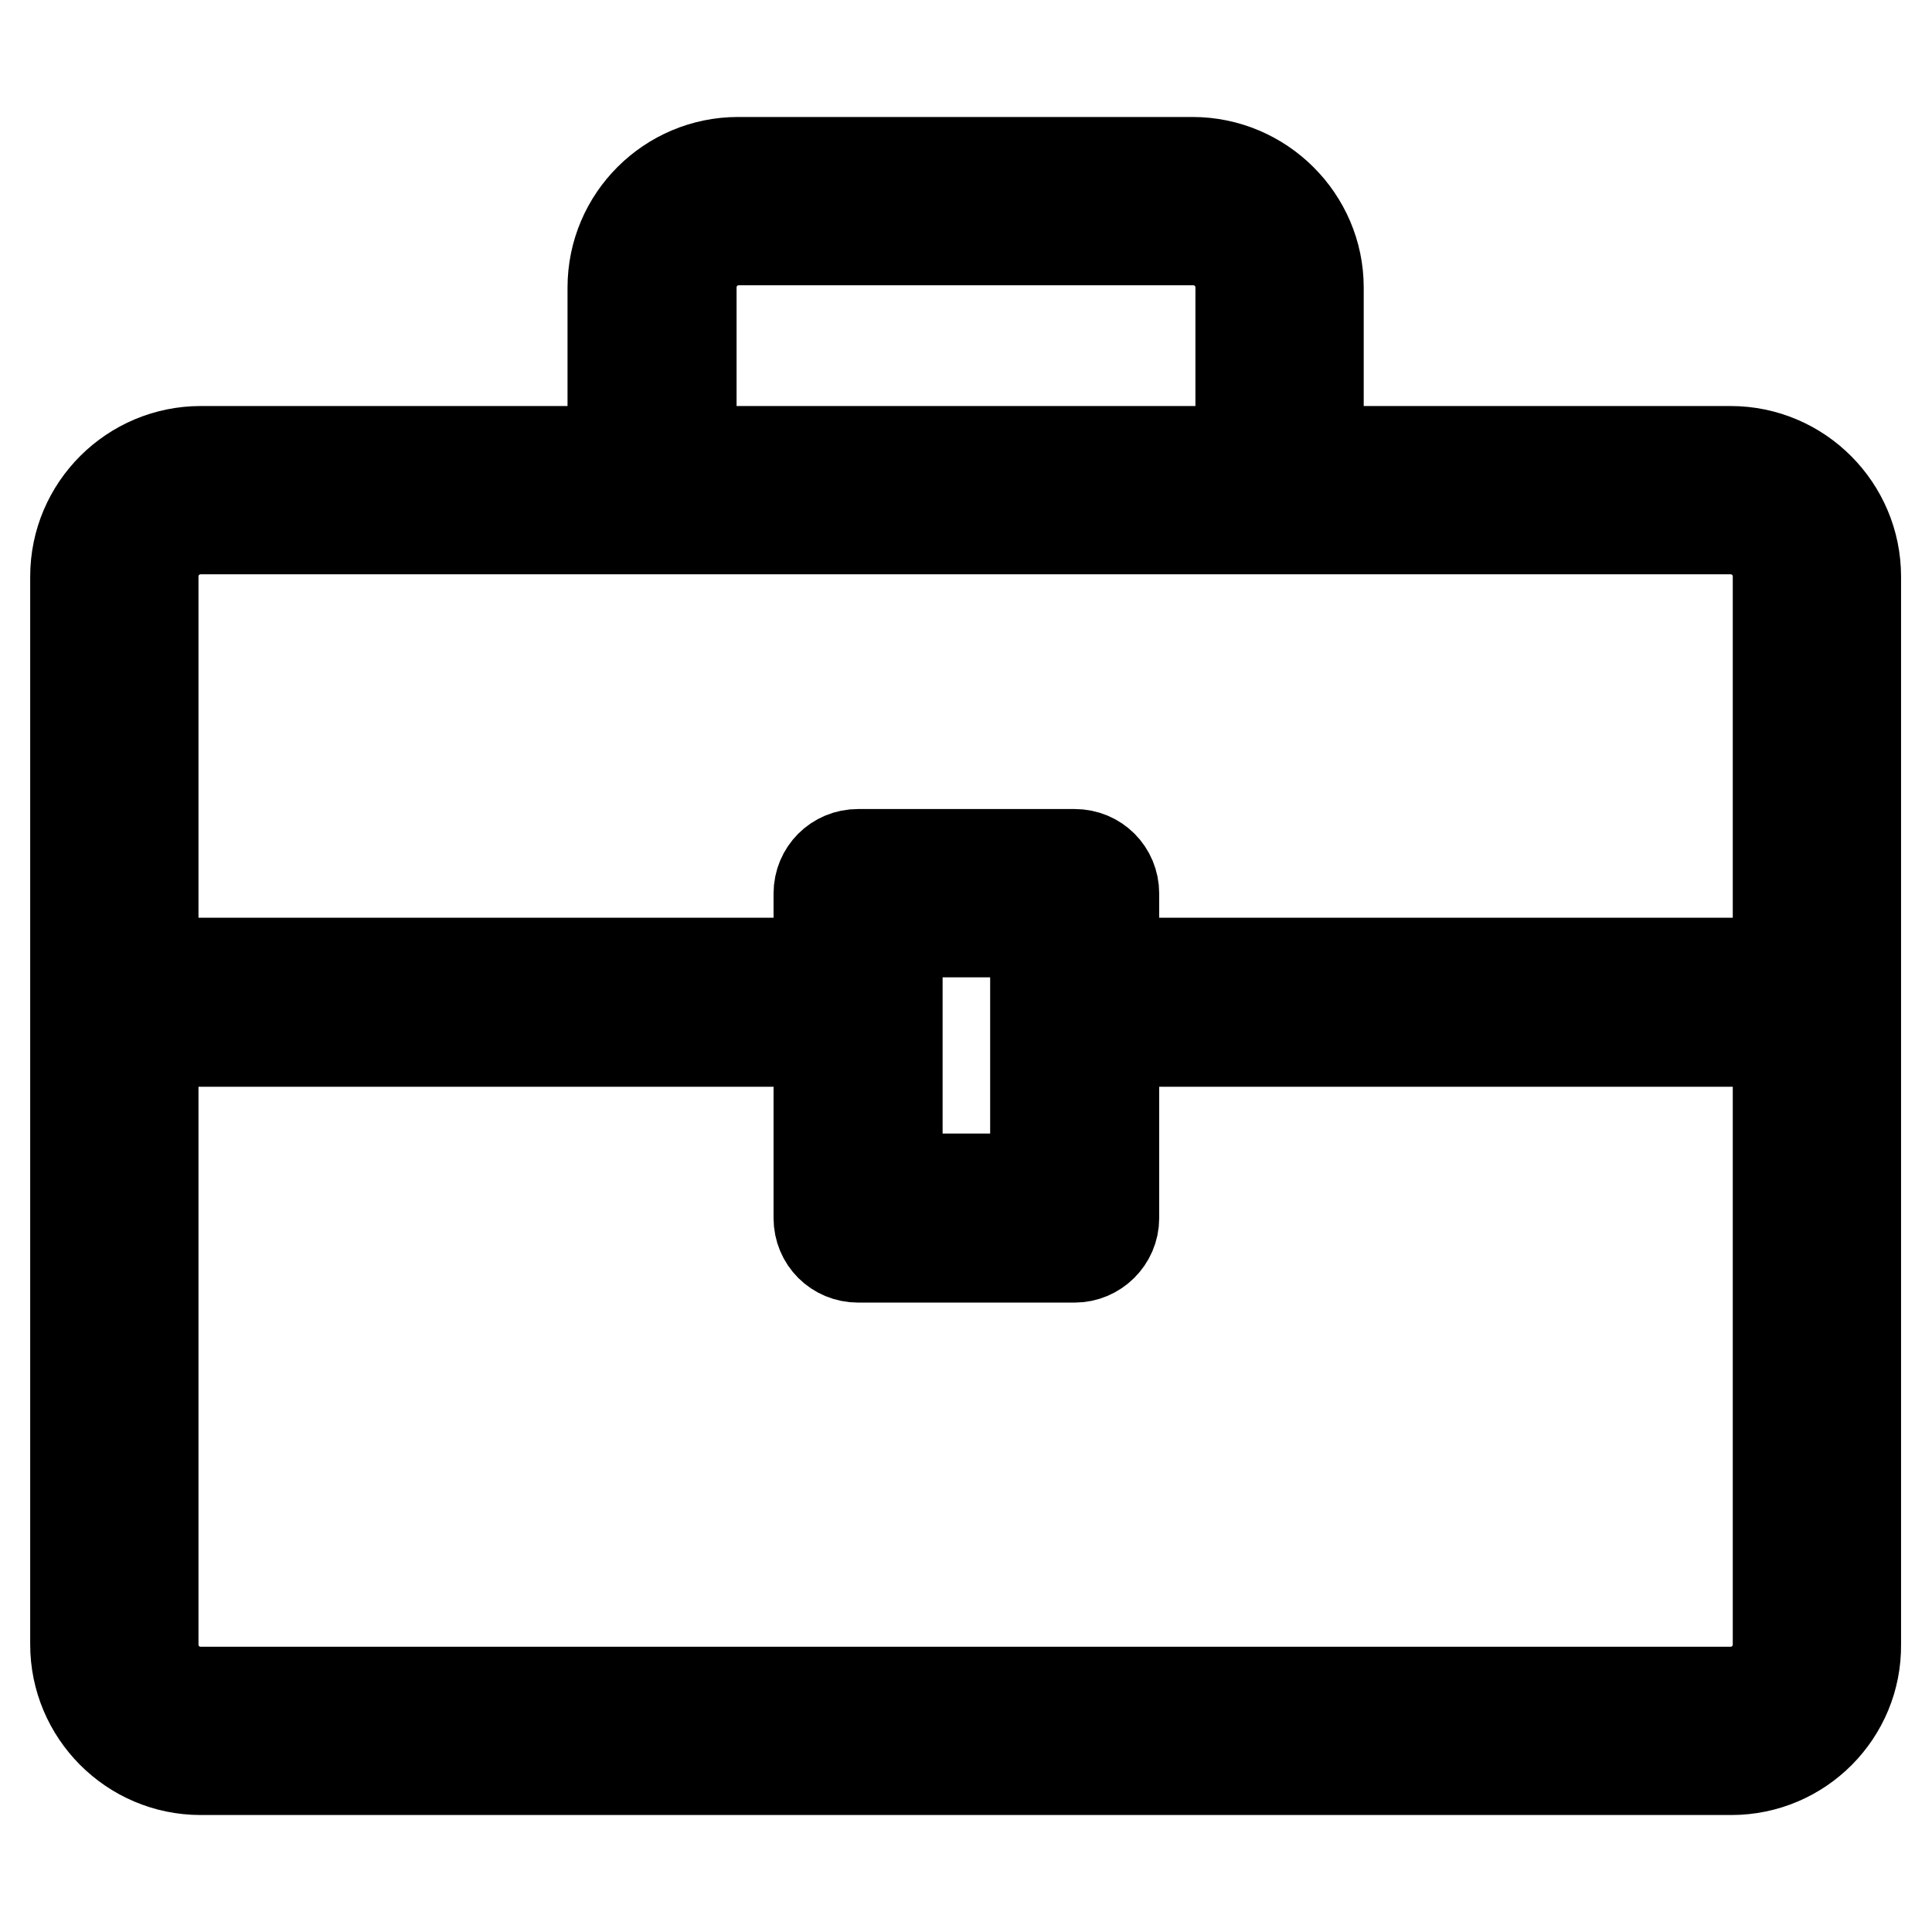 <?xml version="1.0" encoding="utf-8"?>
<!-- Svg Vector Icons : http://www.onlinewebfonts.com/icon -->
<!DOCTYPE svg PUBLIC "-//W3C//DTD SVG 1.1//EN" "http://www.w3.org/Graphics/SVG/1.1/DTD/svg11.dtd">
<svg version="1.1" xmlns="http://www.w3.org/2000/svg" xmlns:xlink="http://www.w3.org/1999/xlink" x="0px" y="0px" viewBox="0 0 256 256" enable-background="new 0 0 256 256" xml:space="preserve">
<g><g><path stroke-width="12" fill-opacity="0" stroke="#000000"  d="M229.4,234.5H26.6c-9.2,0-16.6-7.5-16.6-16.6V76.4c0-9.2,7.5-16.6,16.6-16.6h202.7c9.2,0,16.6,7.5,16.6,16.6v141.5C246,227,238.6,234.5,229.4,234.5L229.4,234.5z M26.6,70.1c-3.5,0-6.3,2.8-6.3,6.3v141.5c0,3.5,2.8,6.3,6.3,6.3h202.7c3.5,0,6.3-2.8,6.3-6.3V76.4c0-3.5-2.8-6.3-6.3-6.3H26.6L26.6,70.1z M169.6,69.1c-2.8,0-5.2-2.3-5.2-5.2V38.1c0-3.5-2.8-6.3-6.3-6.3H97.9c-3.5,0-6.3,2.8-6.3,6.3v25.8c0,2.9-2.3,5.2-5.2,5.2s-5.2-2.3-5.2-5.2V38.1c0-9.2,7.5-16.6,16.6-16.6h60.2c9.2,0,16.7,7.5,16.7,16.6v25.8C174.8,66.8,172.5,69.1,169.6,69.1L169.6,69.1z M105.6,138h-86c-2.9,0-5.2-2.3-5.2-5.2s2.3-5.2,5.2-5.2h86.1c2.9,0,5.2,2.3,5.2,5.2C110.7,135.6,108.4,138,105.6,138L105.6,138z M232.9,138h-86c-2.9,0-5.2-2.3-5.2-5.2s2.3-5.2,5.2-5.2H233c2.9,0,5.2,2.3,5.2,5.2C238.1,135.6,235.8,138,232.9,138L232.9,138z M142.4,166.6h-28.7c-2.9,0-5.2-2.3-5.2-5.2v-43c0-2.9,2.3-5.2,5.2-5.2h28.7c2.9,0,5.2,2.3,5.2,5.2v43C147.6,164.3,145.2,166.6,142.4,166.6L142.4,166.6z M118.9,156.2h18.3v-32.7h-18.3V156.2L118.9,156.2z"/></g></g>
</svg>